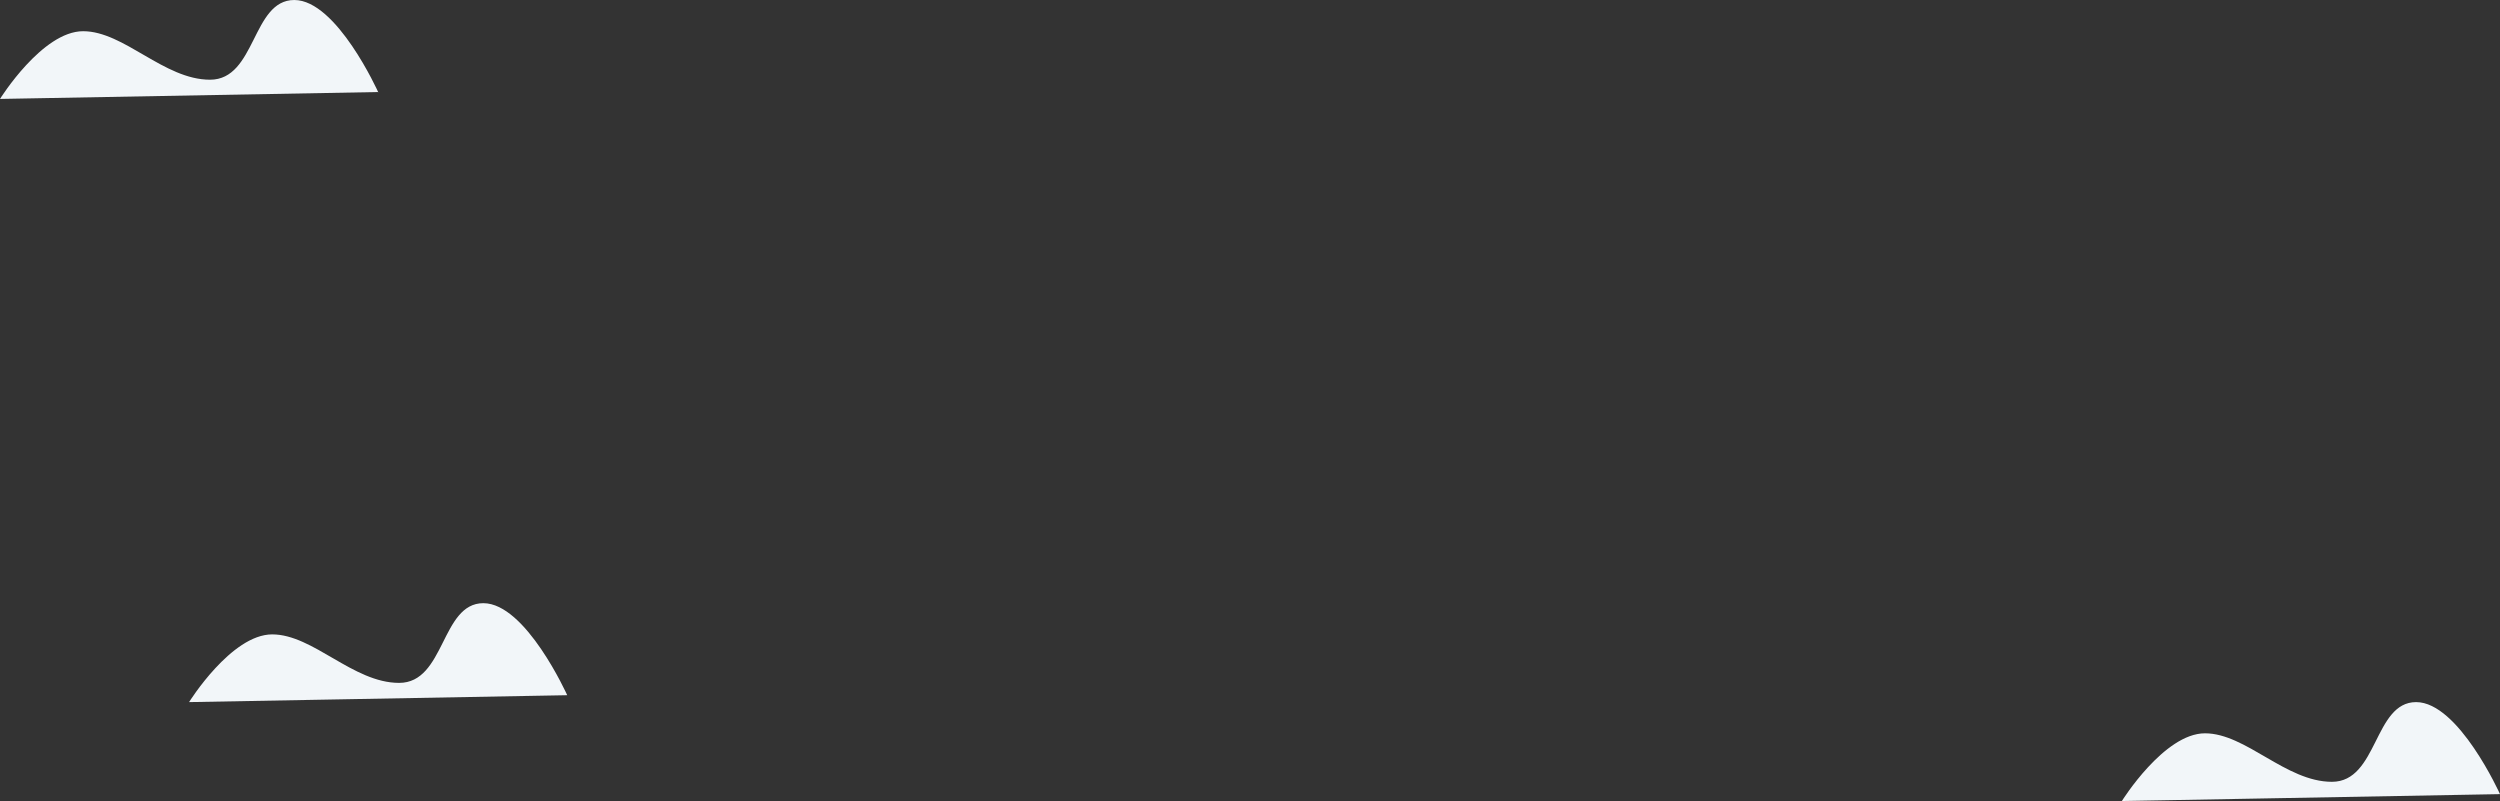 <svg xmlns="http://www.w3.org/2000/svg" width="472.717" height="151.464" viewBox="0 0 472.717 151.464">
  <rect x="0" y="0" width="472.717" height="151.464" fill="#333333" stroke="none"/>
  <g id="Cielo" transform="translate(-0.001 -72.976)">
    <path id="Vector" d="M0,1.305s7.83,17.4,15.857,17.4S23.069,3.634,31.784,3.634s16.257,9.17,24,9.17S71.5,0,71.5,0" transform="translate(472.718 224.44) rotate(180)" fill="#f2f6f9"/>
    <path id="Vector-2" data-name="Vector" d="M0,1.305s7.83,17.4,15.857,17.4S23.069,3.634,31.784,3.634s16.257,9.17,24,9.17S71.5,0,71.5,0" transform="translate(71.503 91.682) rotate(180)" fill="#f2f6f9"/>
    <path id="Vector-3" data-name="Vector" d="M0,1.305s7.83,17.4,15.857,17.4S23.069,3.634,31.784,3.634s16.257,9.17,24,9.17S71.5,0,71.5,0" transform="translate(107.254 205.735) rotate(180)" fill="#f2f6f9"/>
  </g>
</svg>
